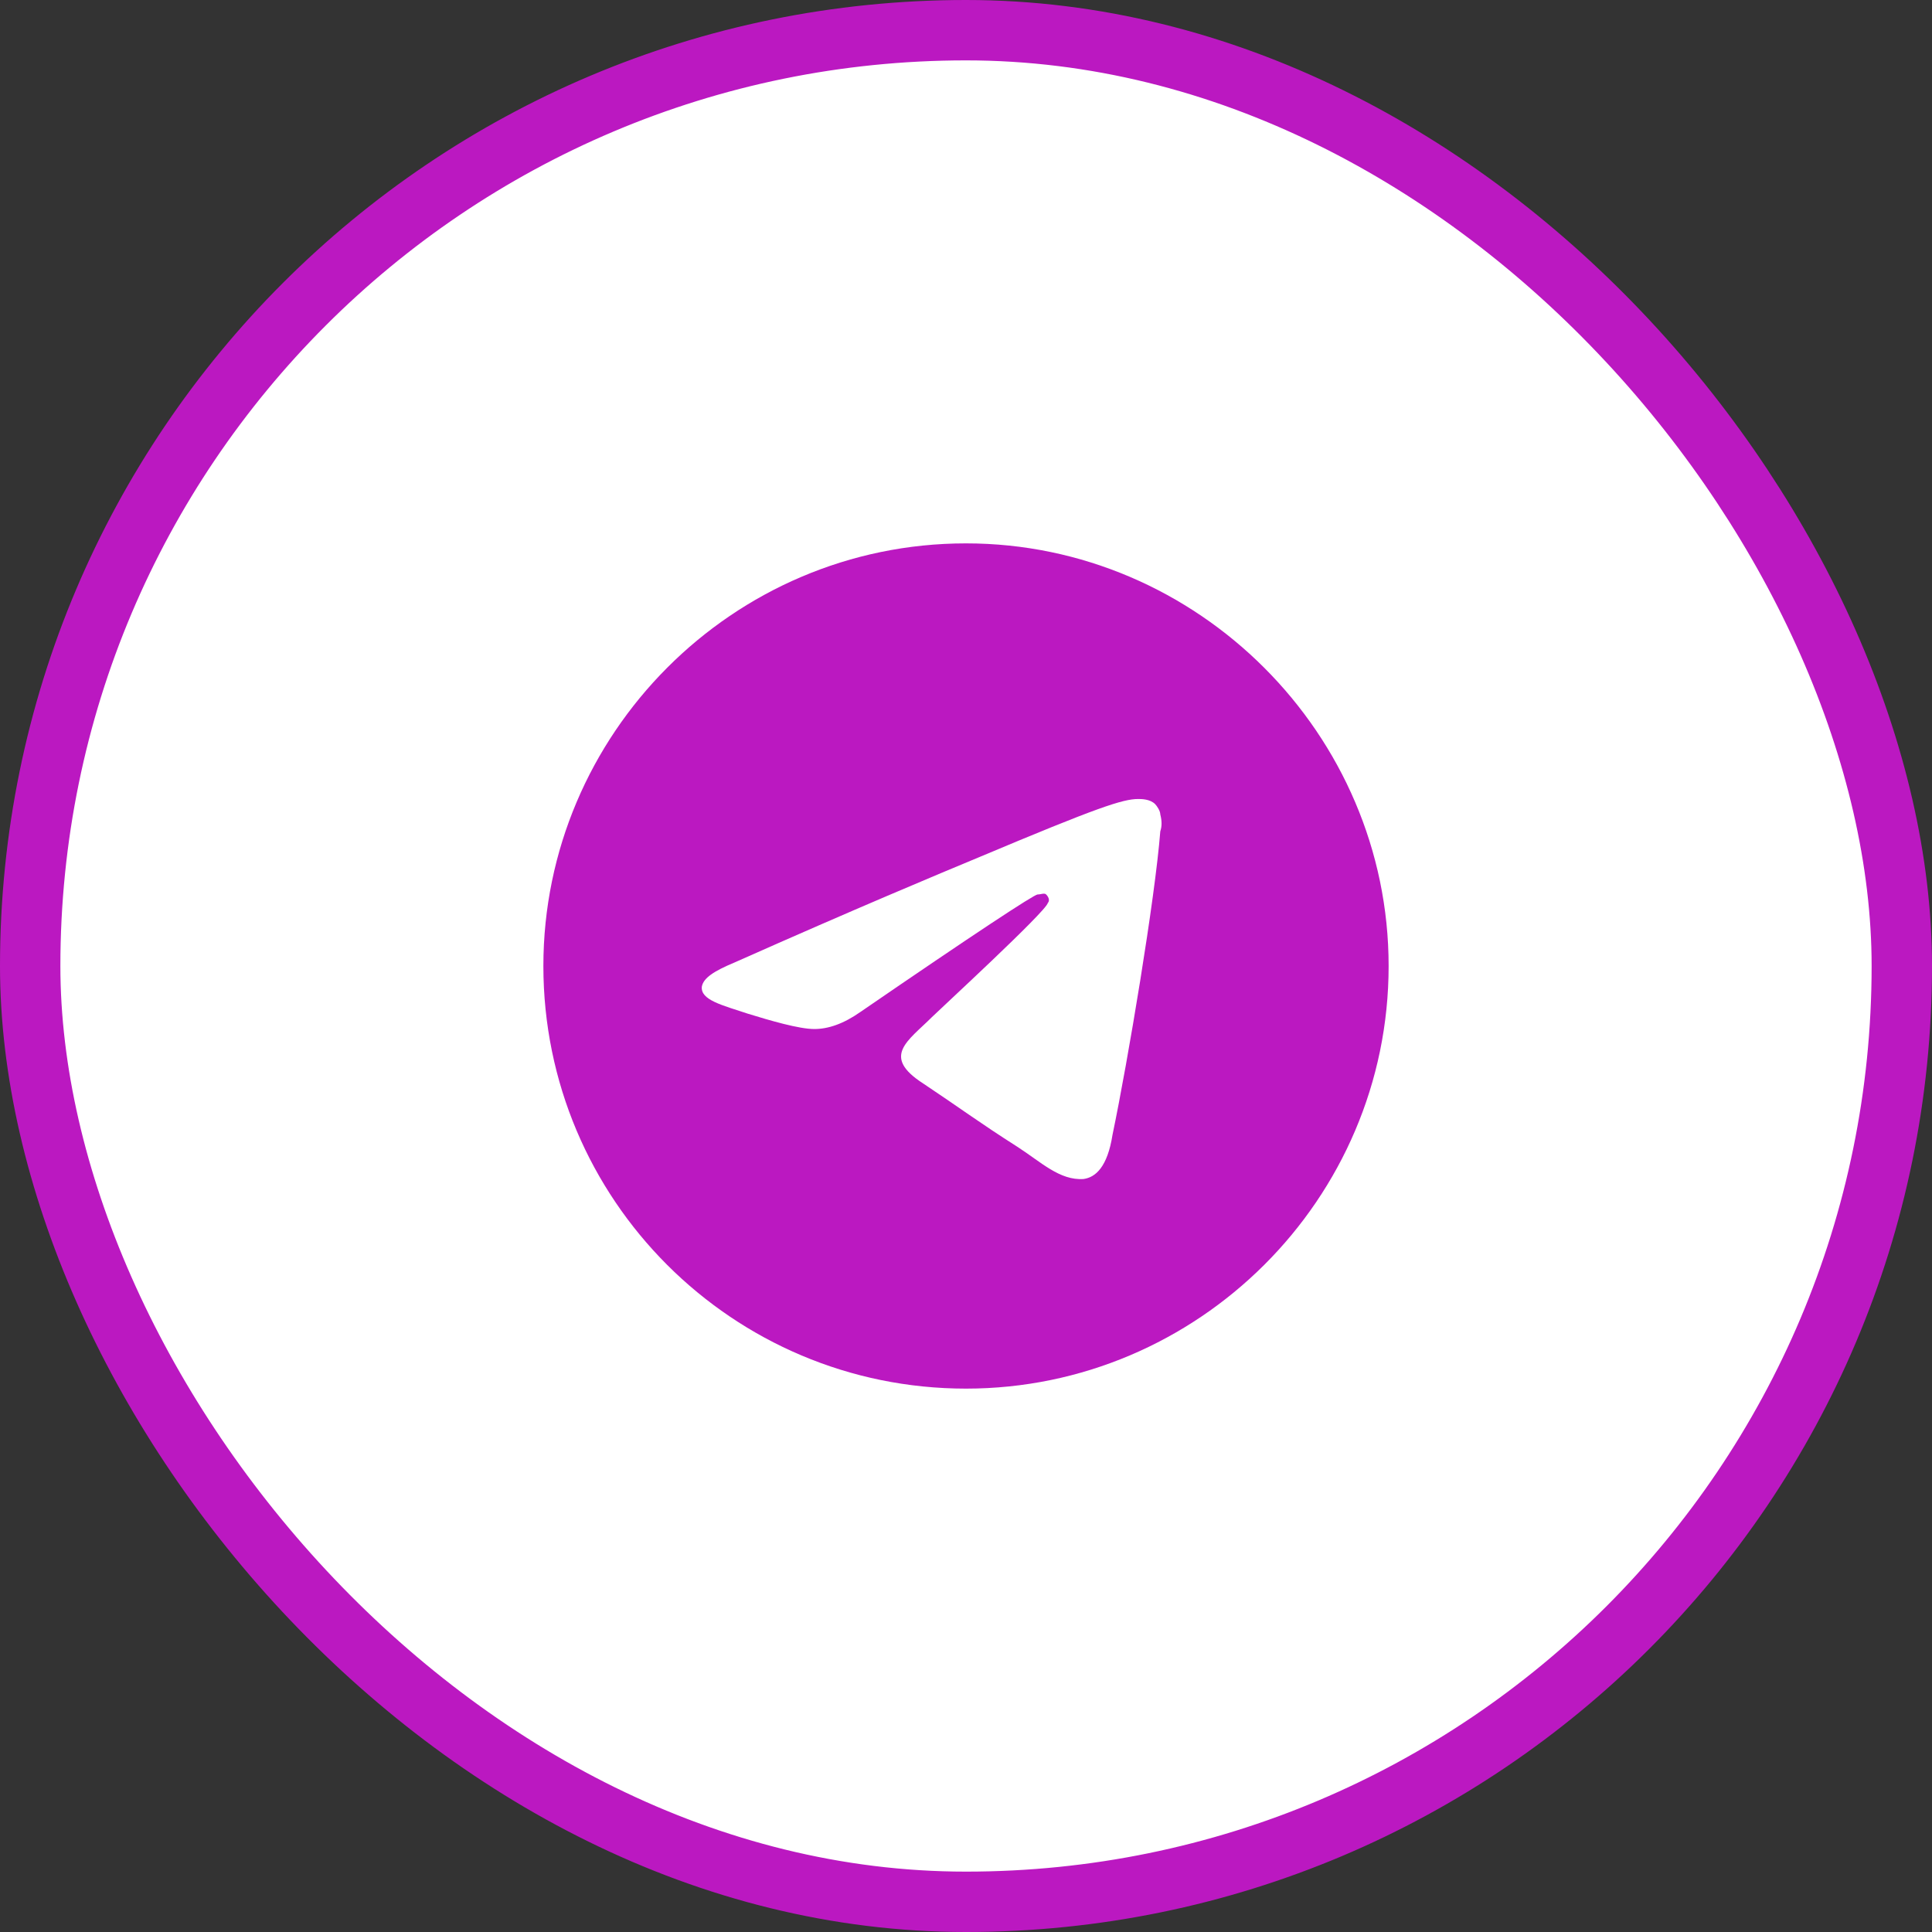 <svg width="32" height="32" viewBox="0 0 32 32" fill="#fff" xmlns="http://www.w3.org/2000/svg">
<rect x="0" y="0" width="32" height="32" fill="#333333" stroke="none"/>
<rect x="0.5" y="0.5" width="31" height="31" rx="15.5" stroke="#bb18c1"/>
<path d="M16 9C19.839 9 23 12.161 23 16C23 19.867 19.839 23 16 23C12.133 23 9 19.867 9 16C9 12.161 12.133 9 16 9ZM19.218 13.77C19.246 13.685 19.246 13.601 19.218 13.488C19.218 13.431 19.161 13.347 19.133 13.319C19.048 13.234 18.907 13.234 18.851 13.234C18.597 13.234 18.173 13.375 16.226 14.194C15.548 14.476 14.194 15.04 12.161 15.944C11.823 16.085 11.653 16.198 11.625 16.339C11.597 16.564 11.964 16.649 12.387 16.79C12.754 16.903 13.234 17.044 13.488 17.044C13.714 17.044 13.968 16.96 14.25 16.762C16.141 15.464 17.129 14.815 17.186 14.815C17.242 14.815 17.298 14.786 17.327 14.815C17.383 14.871 17.383 14.927 17.355 14.956C17.327 15.097 15.548 16.734 15.435 16.847C15.04 17.242 14.589 17.496 15.294 17.948C15.887 18.343 16.226 18.597 16.847 18.992C17.242 19.246 17.552 19.556 17.948 19.528C18.145 19.5 18.343 19.331 18.427 18.794C18.681 17.581 19.133 14.871 19.218 13.77Z" fill="#bb18c1"/>
</svg>
